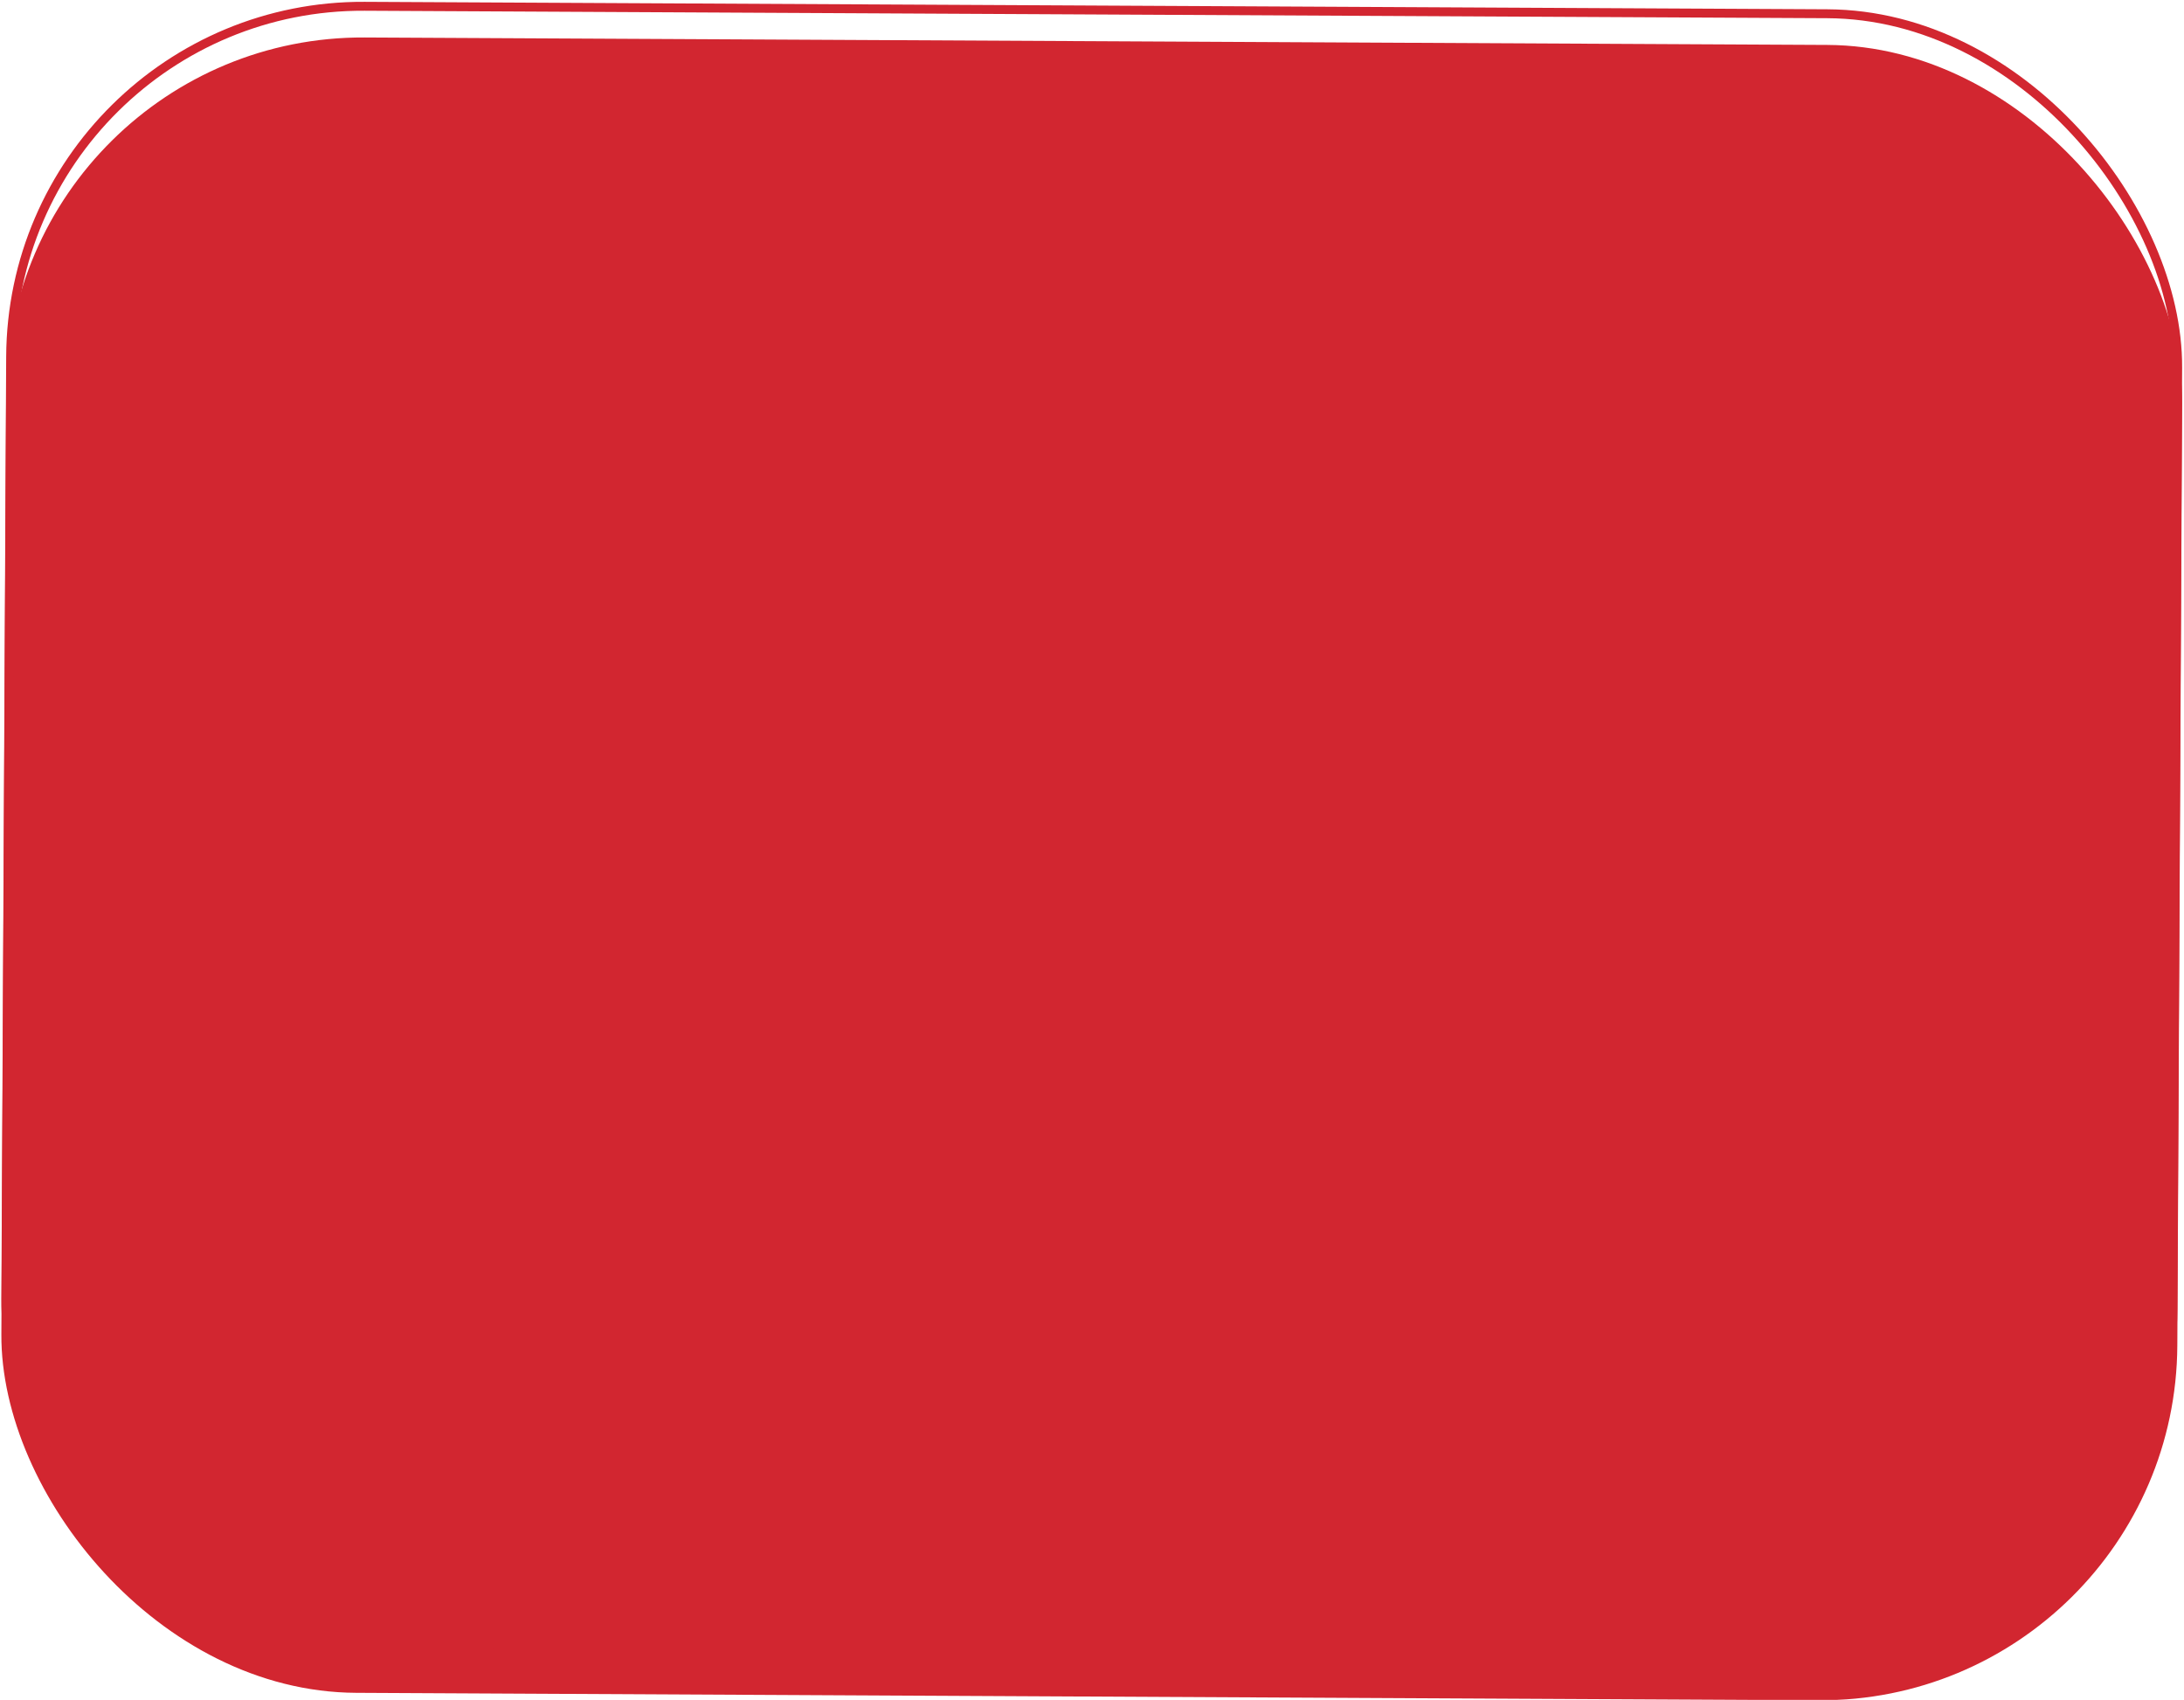 <?xml version="1.0" encoding="UTF-8" standalone="no"?><svg xmlns="http://www.w3.org/2000/svg" xmlns:xlink="http://www.w3.org/1999/xlink" fill="none" height="190.7" preserveAspectRatio="xMidYMid meet" style="fill: none" version="1" viewBox="-0.1 0.3 245.0 190.7" width="245" zoomAndPan="magnify"><g filter="url(#a)" id="change1_1"><rect fill="#d22630" height="185.701" rx="40" transform="rotate(-179.708 243.947 187.243)" width="244.1" x="243.947" y="187.243"/></g><rect height="184.701" rx="39.5" stroke="#d22630" transform="rotate(-179.708 243.45 186.741)" width="243.1" x="243.45" y="186.741"/><defs><filter color-interpolation-filters="sRGB" filterUnits="userSpaceOnUse" height="190.536" id="a" width="244.636" x="0.054" xlink:actuate="onLoad" xlink:show="other" xlink:type="simple" y="0.504"><feFlood flood-opacity="0" result="BackgroundImageFix"/><feBlend in="SourceGraphic" in2="BackgroundImageFix" result="shape"/><feColorMatrix in="SourceAlpha" result="hardAlpha" values="0 0 0 0 0 0 0 0 0 0 0 0 0 0 0 0 0 0 127 0"/><feMorphology in="SourceAlpha" operator="dilate" radius="15" result="effect1_innerShadow_11_94"/><feOffset dy="4"/><feGaussianBlur stdDeviation="20"/><feComposite in2="hardAlpha" k2="-1" k3="1" operator="arithmetic"/><feColorMatrix values="0 0 0 0 0 0 0 0 0 0 0 0 0 0 0 0 0 0 0.25 0"/><feBlend in2="shape" result="effect1_innerShadow_11_94"/></filter></defs></svg>